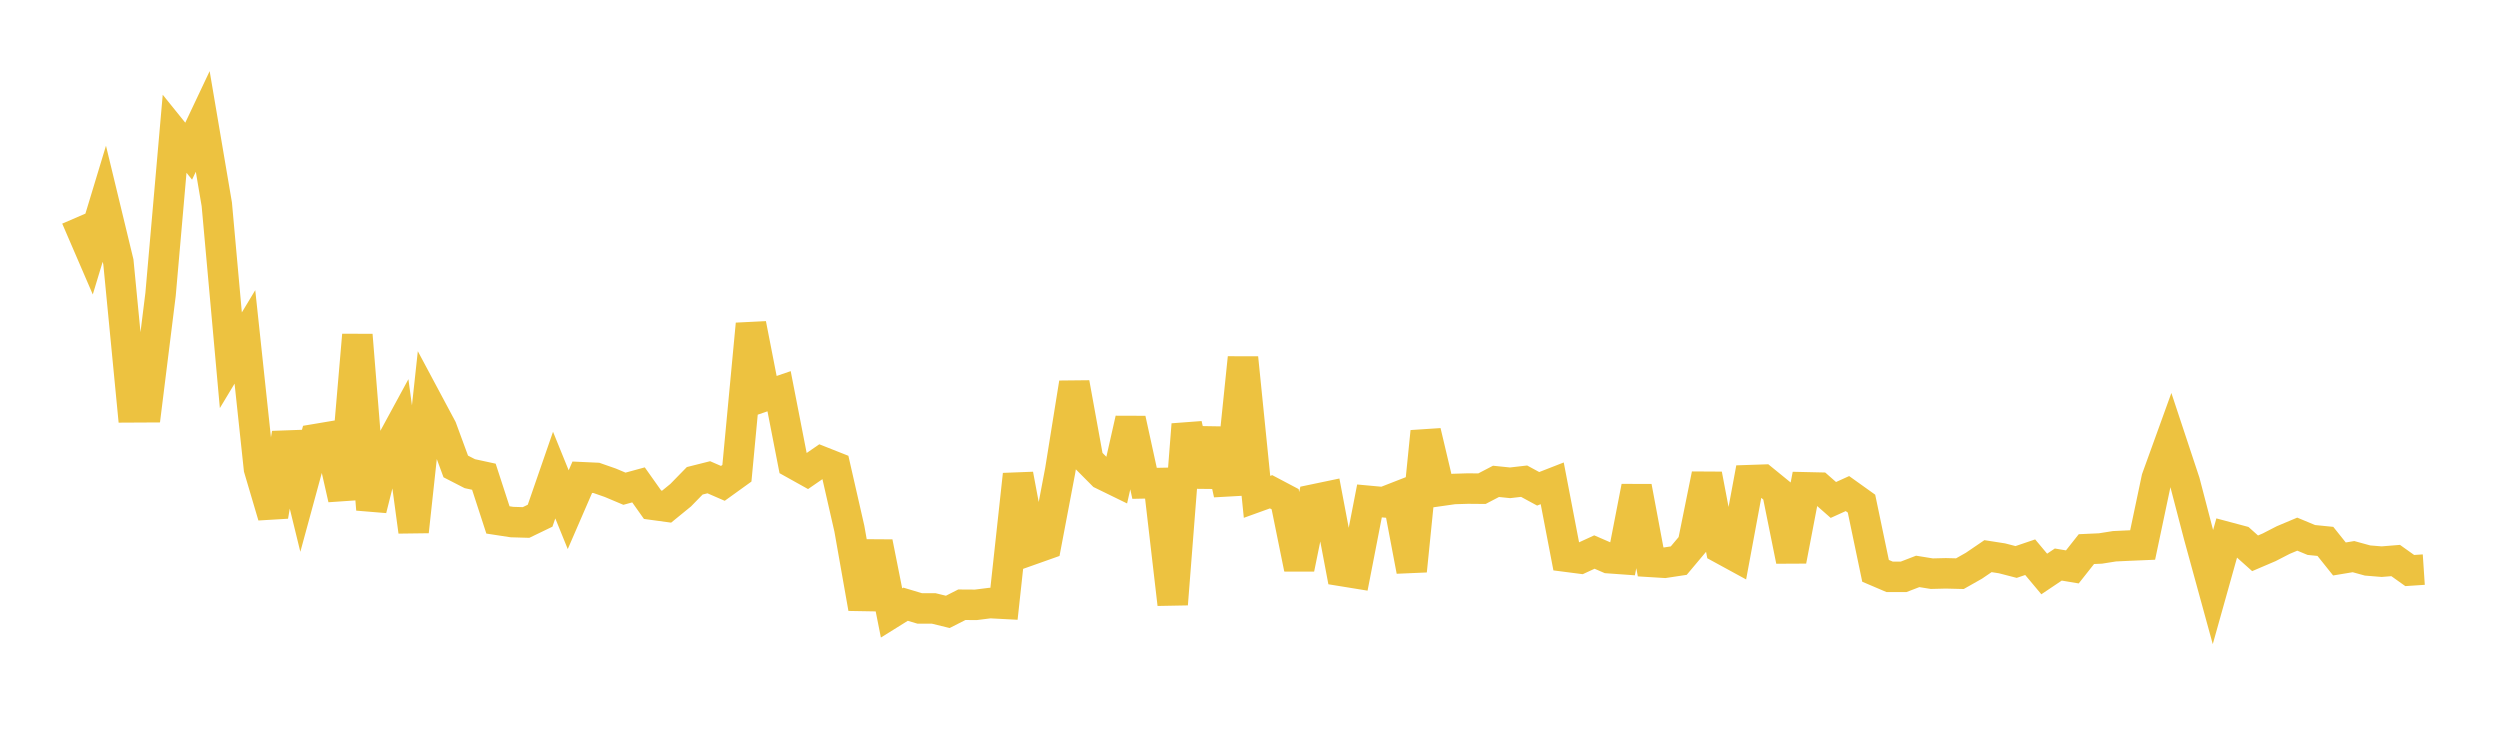 <svg width="164" height="48" xmlns="http://www.w3.org/2000/svg" xmlns:xlink="http://www.w3.org/1999/xlink"><path fill="none" stroke="rgb(237,194,64)" stroke-width="2" d="M5,14.274L5.922,16.411L6.844,13.367L7.766,17.181L8.689,26.721L9.611,26.716L10.533,19.31L11.455,8.775L12.377,9.918L13.299,7.967L14.222,13.405L15.144,23.633L16.066,22.101L16.988,30.743L17.91,33.861L18.832,28.432L19.754,32.202L20.677,28.812L21.599,28.657L22.521,32.727L23.443,21.978L24.365,33.417L25.287,29.741L26.21,28.041L27.132,34.872L28.054,26.368L28.976,28.094L29.898,30.599L30.82,31.073L31.743,31.273L32.665,34.107L33.587,34.248L34.509,34.275L35.431,33.83L36.353,31.165L37.275,33.436L38.198,31.307L39.12,31.349L40.042,31.671L40.964,32.06L41.886,31.808L42.808,33.11L43.731,33.236L44.653,32.484L45.575,31.54L46.497,31.308L47.419,31.709L48.341,31.045L49.263,21.257L50.186,25.981L51.108,25.665L52.03,30.393L52.952,30.907L53.874,30.271L54.796,30.636L55.719,34.683L56.641,39.903L57.563,35.577L58.485,40.21L59.407,39.636L60.329,39.912L61.251,39.913L62.174,40.139L63.096,39.671L64.018,39.677L64.94,39.561L65.862,39.609L66.784,31.129L67.707,36.047L68.629,35.72L69.551,30.859L70.473,25.121L71.395,30.195L72.317,31.122L73.24,31.573L74.162,27.49L75.084,31.707L76.006,31.688L76.928,39.636L77.85,27.846L78.772,31.834L79.695,28.194L80.617,32.414L81.539,23.471L82.461,32.593L83.383,32.26L84.305,32.747L85.228,37.296L86.15,32.771L87.072,32.578L87.994,37.454L88.916,37.604L89.838,32.861L90.76,32.946L91.683,32.586L92.605,37.453L93.527,28.312L94.449,32.209L95.371,32.078L96.293,32.05L97.216,32.058L98.138,31.577L99.06,31.672L99.982,31.566L100.904,32.066L101.826,31.706L102.749,36.519L103.671,36.638L104.593,36.214L105.515,36.614L106.437,36.68L107.359,31.932L108.281,36.86L109.204,36.917L110.126,36.777L111.048,35.679L111.97,31.124L112.892,35.97L113.814,36.473L114.737,31.499L115.659,31.468L116.581,32.219L117.503,36.784L118.425,31.967L119.347,31.988L120.269,32.798L121.192,32.379L122.114,33.038L123.036,37.446L123.958,37.84L124.88,37.839L125.802,37.484L126.725,37.633L127.647,37.61L128.569,37.633L129.491,37.111L130.413,36.483L131.335,36.627L132.257,36.866L133.18,36.552L134.102,37.653L135.024,37.034L135.946,37.189L136.868,36.022L137.79,35.98L138.713,35.834L139.635,35.791L140.557,35.752L141.479,31.383L142.401,28.834L143.323,31.617L144.246,35.154L145.168,38.515L146.09,35.227L147.012,35.473L147.934,36.297L148.856,35.903L149.778,35.428L150.701,35.04L151.623,35.423L152.545,35.515L153.467,36.668L154.389,36.515L155.311,36.769L156.234,36.845L157.156,36.77L158.078,37.427L159,37.366"></path></svg>